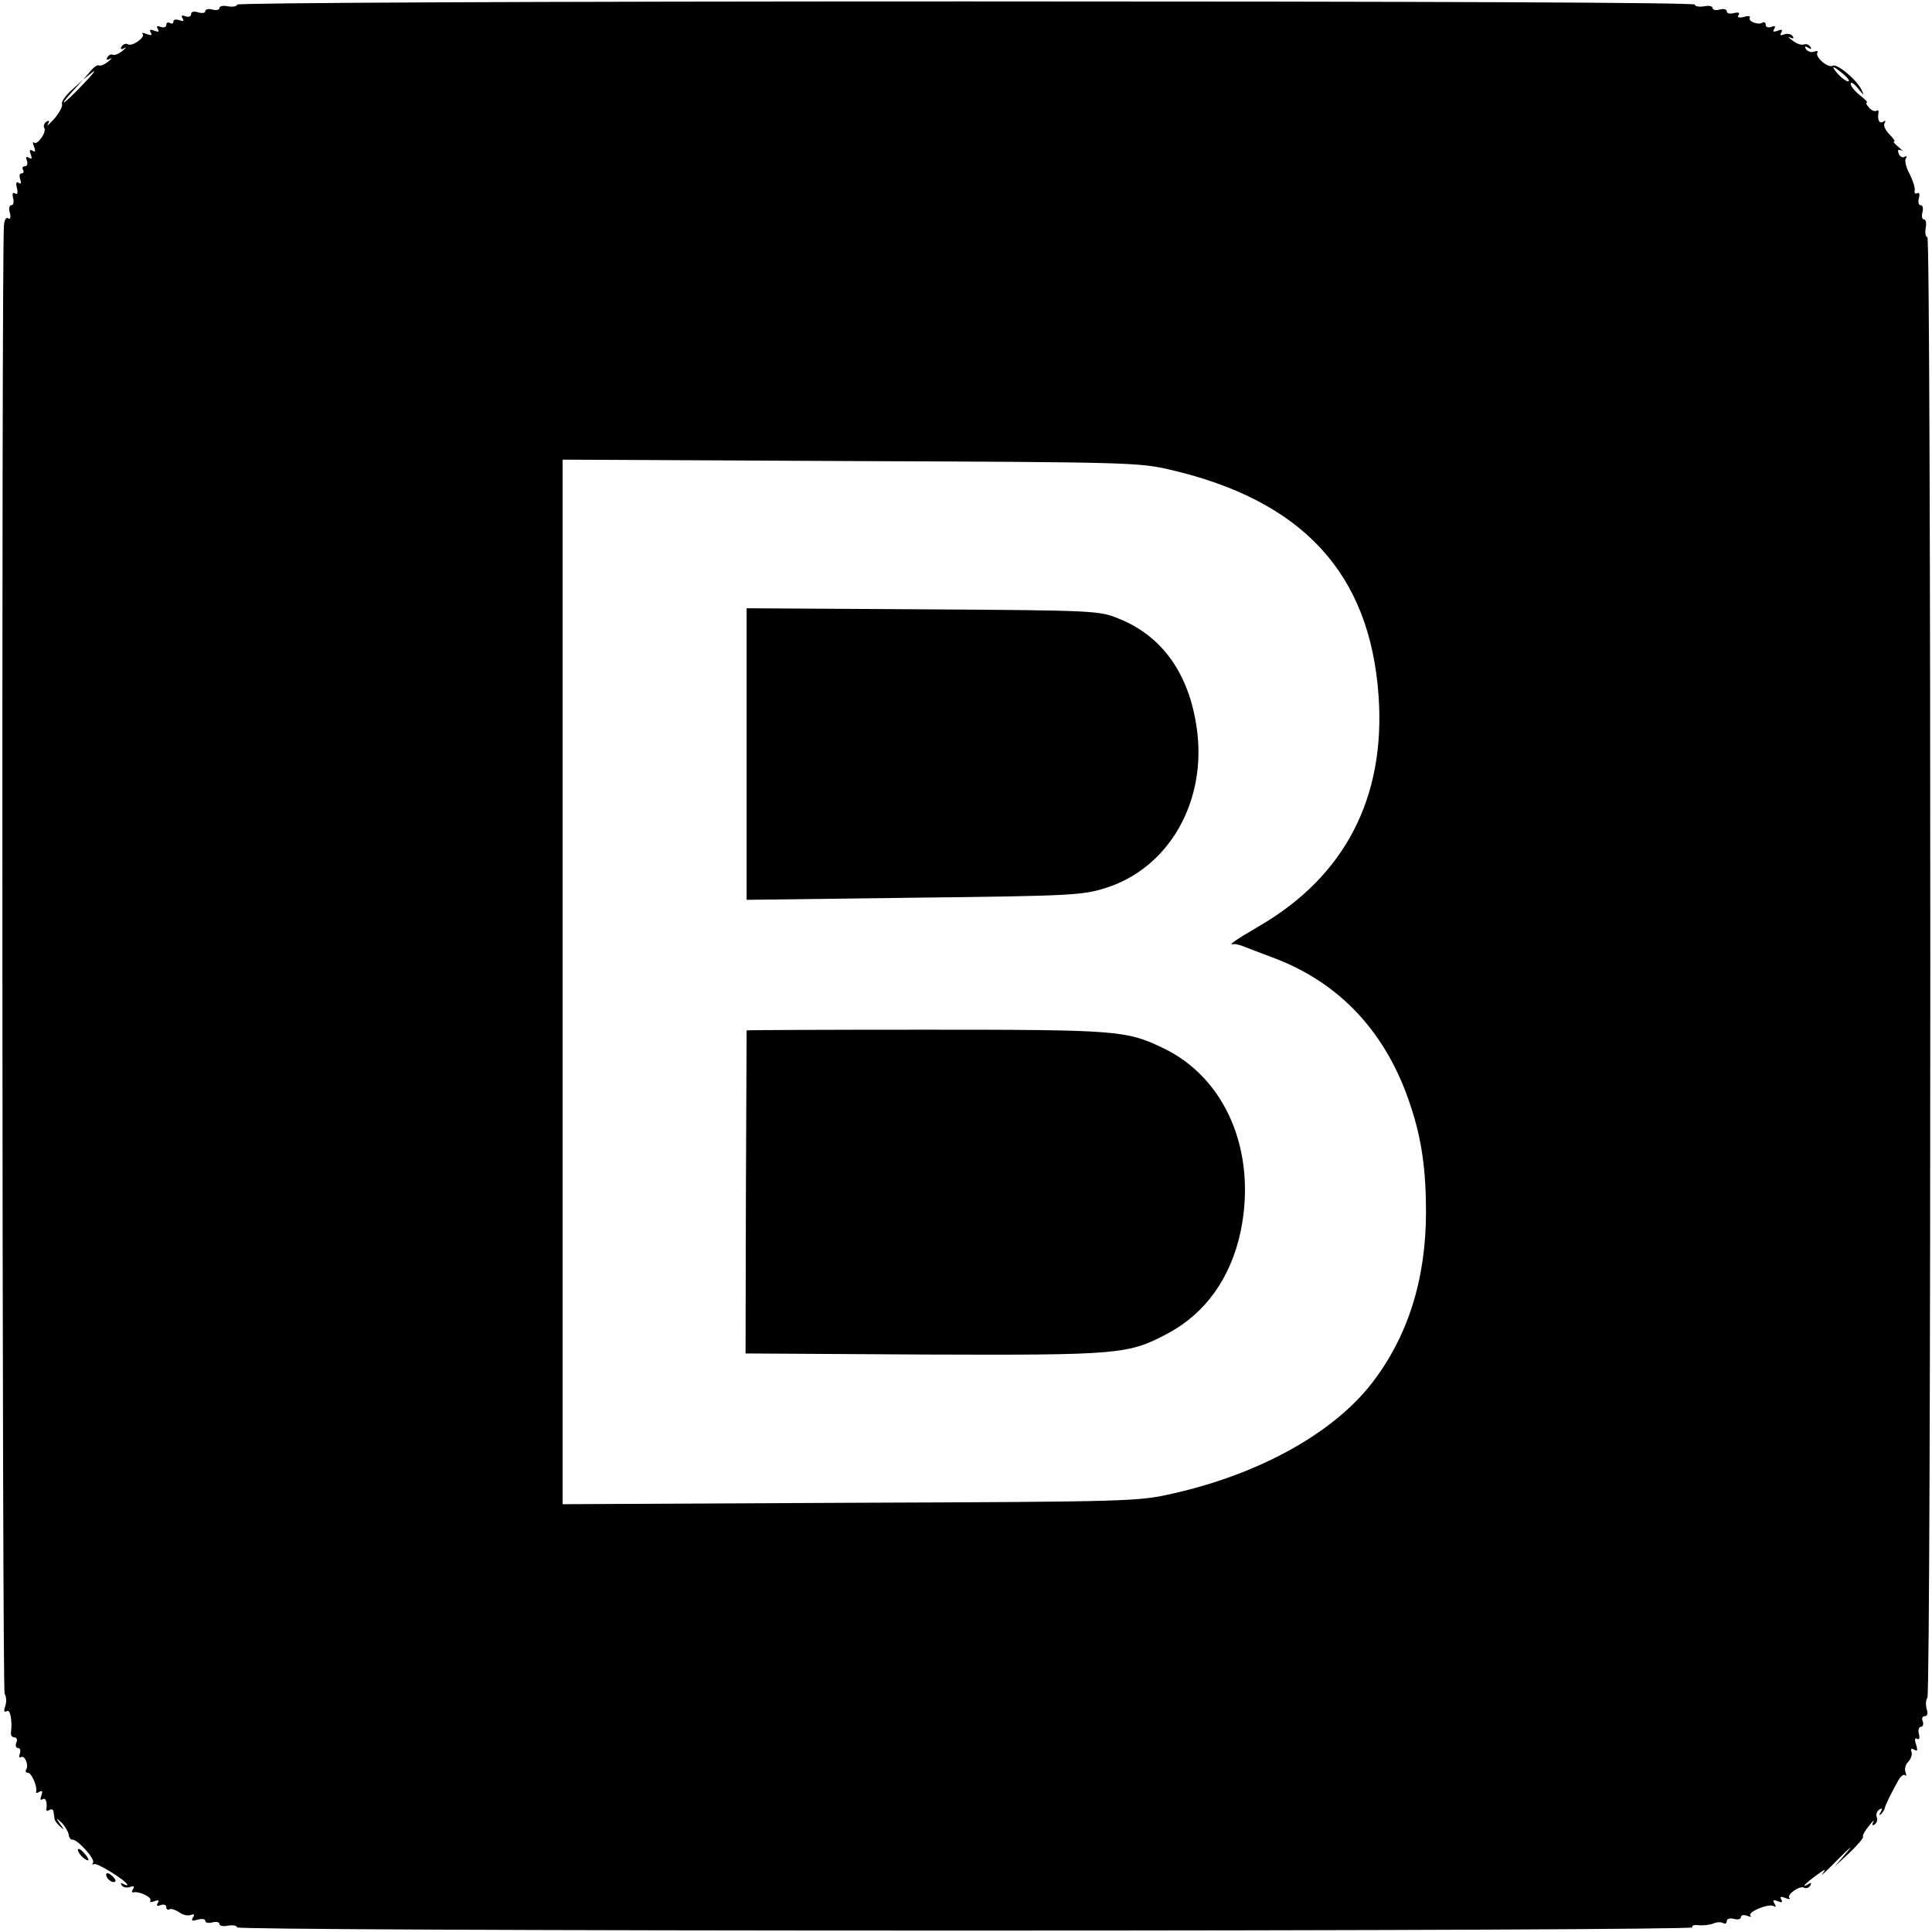 <?xml version="1.0" standalone="no"?>
<!DOCTYPE svg PUBLIC "-//W3C//DTD SVG 20010904//EN"
 "http://www.w3.org/TR/2001/REC-SVG-20010904/DTD/svg10.dtd">
<svg version="1.0" xmlns="http://www.w3.org/2000/svg"
 width="546pt" height="546pt" viewBox="0 0 546 546"
 preserveAspectRatio="xMidYMid meet">
<g transform="translate(0,546) scale(0.1,-0.1)"
fill="#000000" stroke="none">
<path d="M670 5447 c0 -5 -11 -7 -25 -5 -14 3 -25 1 -25 -5 0 -5 -9 -7 -20 -4
-11 3 -20 1 -20 -5 0 -5 -9 -6 -20 -3 -12 4 -20 2 -20 -5 0 -7 -7 -9 -16 -6
-10 4 -13 2 -8 -6 5 -8 2 -9 -9 -5 -10 3 -17 2 -17 -4 0 -6 -4 -7 -10 -4 -5 3
-10 1 -10 -5 0 -7 -7 -9 -16 -6 -10 4 -13 2 -8 -6 5 -8 2 -9 -10 -5 -11 5 -15
3 -10 -5 5 -8 1 -9 -12 -4 -10 4 -15 4 -11 0 9 -9 -30 -37 -42 -29 -5 3 -13 0
-17 -6 -5 -8 -2 -10 7 -5 8 4 5 1 -5 -8 -10 -8 -22 -13 -27 -11 -4 3 -11 0
-15 -6 -5 -8 -2 -10 7 -5 8 4 5 1 -5 -8 -10 -8 -22 -13 -26 -11 -4 3 -16 -5
-26 -18 l-19 -22 25 20 c14 11 3 -4 -25 -33 -54 -57 -77 -72 -29 -19 l29 32
-32 -29 c-17 -15 -30 -33 -28 -40 3 -6 -7 -24 -21 -41 -15 -16 -23 -24 -19
-16 6 9 4 12 -4 7 -6 -4 -9 -12 -6 -17 8 -12 -20 -51 -29 -42 -4 4 -4 -1 0
-11 5 -13 4 -17 -4 -12 -8 5 -10 1 -5 -10 4 -12 3 -15 -5 -10 -8 5 -10 2 -6
-8 3 -9 1 -16 -6 -16 -6 0 -8 -4 -5 -10 3 -5 2 -10 -4 -10 -6 0 -7 -7 -4 -17
4 -10 2 -14 -4 -10 -7 5 -9 -1 -5 -15 3 -13 1 -19 -5 -15 -7 5 -9 0 -6 -13 3
-11 1 -20 -5 -20 -6 0 -8 -10 -4 -22 3 -13 1 -19 -5 -15 -6 4 -11 -5 -12 -21
-7 -115 -5 -4140 2 -4149 5 -7 6 -22 2 -34 -5 -14 -4 -19 4 -15 10 7 16 -26
12 -61 -1 -7 3 -13 10 -13 6 0 9 -7 5 -15 -3 -8 -1 -15 5 -15 6 0 8 -7 5 -16
-3 -8 -2 -13 3 -10 11 7 23 -22 15 -35 -3 -5 -1 -9 5 -9 10 0 27 -39 23 -53
-1 -5 3 -5 9 -1 9 5 10 2 6 -10 -4 -10 -3 -15 3 -11 9 6 14 -8 11 -28 -1 -5 3
-6 9 -2 5 3 11 1 11 -4 1 -6 2 -15 3 -20 0 -6 8 -16 16 -23 12 -11 12 -10 0 7
-13 19 -13 19 4 4 9 -9 18 -24 20 -33 1 -9 6 -16 10 -15 14 2 65 -54 59 -65
-3 -6 -3 -8 2 -4 7 6 95 -49 95 -59 0 -2 -5 -1 -12 3 -7 4 -8 3 -4 -4 4 -6 14
-8 23 -5 11 4 14 3 9 -6 -4 -6 -4 -10 1 -9 16 4 53 -14 48 -23 -3 -5 2 -6 11
-2 12 4 15 3 10 -5 -5 -8 -2 -10 8 -6 9 3 16 1 16 -6 0 -6 4 -9 9 -6 4 3 16
-1 27 -8 10 -8 25 -11 33 -8 10 4 12 1 6 -7 -5 -10 -2 -11 14 -6 11 3 21 2 21
-3 0 -6 9 -8 20 -5 11 3 20 1 20 -4 0 -6 11 -8 25 -5 14 2 25 0 25 -5 0 -5
810 -9 2059 -9 1183 0 2057 4 2054 9 -3 5 5 8 18 6 13 -1 32 1 41 5 9 4 22 5
28 1 5 -3 10 -1 10 6 0 6 8 9 20 6 11 -3 20 -1 20 5 0 6 8 7 17 4 10 -4 14 -4
10 0 -10 10 52 36 66 27 6 -4 7 -1 2 7 -6 10 -4 12 9 7 11 -5 15 -3 10 5 -5 8
-1 9 12 4 10 -4 15 -4 11 0 -9 9 30 37 42 29 5 -3 13 0 17 6 4 8 3 9 -4 5 -25
-15 -11 1 21 24 26 19 29 20 17 4 -8 -10 12 8 45 42 33 33 44 42 25 20 l-35
-41 42 39 c23 22 40 42 38 45 -2 4 6 18 17 31 11 14 16 19 12 11 -4 -9 -3 -12
4 -7 6 4 9 13 6 20 -3 8 0 17 7 22 8 5 10 3 4 -7 -5 -8 -4 -11 1 -6 5 5 9 12
10 15 1 9 21 49 38 79 7 13 16 20 20 16 4 -4 4 0 1 9 -3 8 0 22 8 29 7 8 12
20 9 28 -3 9 0 11 8 6 9 -5 10 -2 5 15 -5 14 -3 20 3 16 6 -4 8 2 5 14 -3 11
0 20 6 20 5 0 8 7 5 15 -4 8 -1 15 6 15 7 0 9 8 5 20 -3 11 -3 25 2 32 11 18
11 4128 0 4128 -5 0 -7 11 -5 25 3 14 1 25 -5 25 -5 0 -7 9 -4 20 3 11 1 20
-5 20 -6 0 -8 9 -5 20 3 12 1 17 -5 14 -5 -3 -8 0 -7 7 2 8 -5 29 -14 47 -10
18 -15 38 -11 44 4 6 3 8 -3 5 -6 -4 -14 0 -17 9 -4 10 -2 13 7 9 6 -4 3 1 -7
9 -11 9 -17 16 -13 16 4 0 -2 9 -13 20 -12 12 -18 26 -14 32 4 7 3 8 -4 4 -11
-7 -17 6 -13 27 1 5 -2 6 -6 4 -5 -3 -14 1 -21 9 -7 8 -10 14 -6 14 4 0 -5 9
-20 21 -14 11 -26 26 -26 32 0 7 10 1 21 -13 17 -21 18 -21 10 -4 -14 29 -70
76 -82 68 -13 -7 -50 25 -43 37 3 5 -1 6 -9 3 -8 -3 -18 0 -23 7 -5 8 -3 10 6
4 8 -5 11 -4 6 3 -4 6 -12 9 -19 6 -7 -2 -21 3 -32 12 -11 8 -14 12 -6 8 9 -4
12 -3 7 4 -4 6 -14 8 -23 5 -11 -4 -14 -3 -9 5 5 8 1 10 -10 5 -12 -4 -15 -3
-10 5 5 8 2 10 -8 6 -9 -3 -16 -1 -16 6 0 6 -4 9 -9 6 -12 -8 -42 4 -36 14 3
5 -5 6 -17 2 -13 -3 -19 -1 -15 5 5 7 0 9 -13 6 -11 -3 -20 -1 -20 5 0 6 -9 8
-20 5 -11 -3 -20 -1 -20 4 0 6 -11 8 -25 5 -14 -2 -25 0 -25 5 0 6 -781 9
-2060 9 -1242 0 -2060 -4 -2060 -9z m4540 -197 c13 -11 19 -20 13 -20 -5 0
-18 9 -28 20 -10 11 -16 20 -13 20 3 0 15 -9 28 -20z m-1905 -1117 c377 -87
567 -294 591 -640 20 -287 -95 -509 -337 -650 -72 -42 -91 -56 -71 -51 4 0 14
-2 22 -5 8 -3 46 -18 84 -32 193 -71 327 -215 394 -425 30 -91 42 -178 42
-295 0 -190 -51 -352 -153 -484 -109 -141 -318 -257 -563 -312 -97 -22 -113
-23 -911 -26 l-813 -4 0 1476 0 1476 813 -4 c780 -3 816 -4 902 -24z"/>
<path d="M2110 3329 l0 -412 473 6 c442 5 476 7 540 27 181 56 289 246 259
453 -22 154 -98 260 -221 309 -55 22 -63 23 -553 26 l-498 3 0 -412z"/>
<path d="M2110 2548 c0 -2 -1 -208 -2 -458 l-1 -455 502 -3 c555 -2 580 0 692
60 105 56 177 156 205 287 47 226 -42 436 -221 520 -102 49 -131 51 -670 51
-278 0 -505 -1 -505 -2z"/>
<path d="M220 232 c0 -5 7 -15 15 -22 8 -7 15 -9 15 -6 0 4 -7 14 -15 22 -8 9
-15 11 -15 6z"/>
<path d="M300 162 c0 -12 19 -26 26 -19 2 2 -2 10 -11 17 -9 8 -15 8 -15 2z"/>
</g>
</svg>
